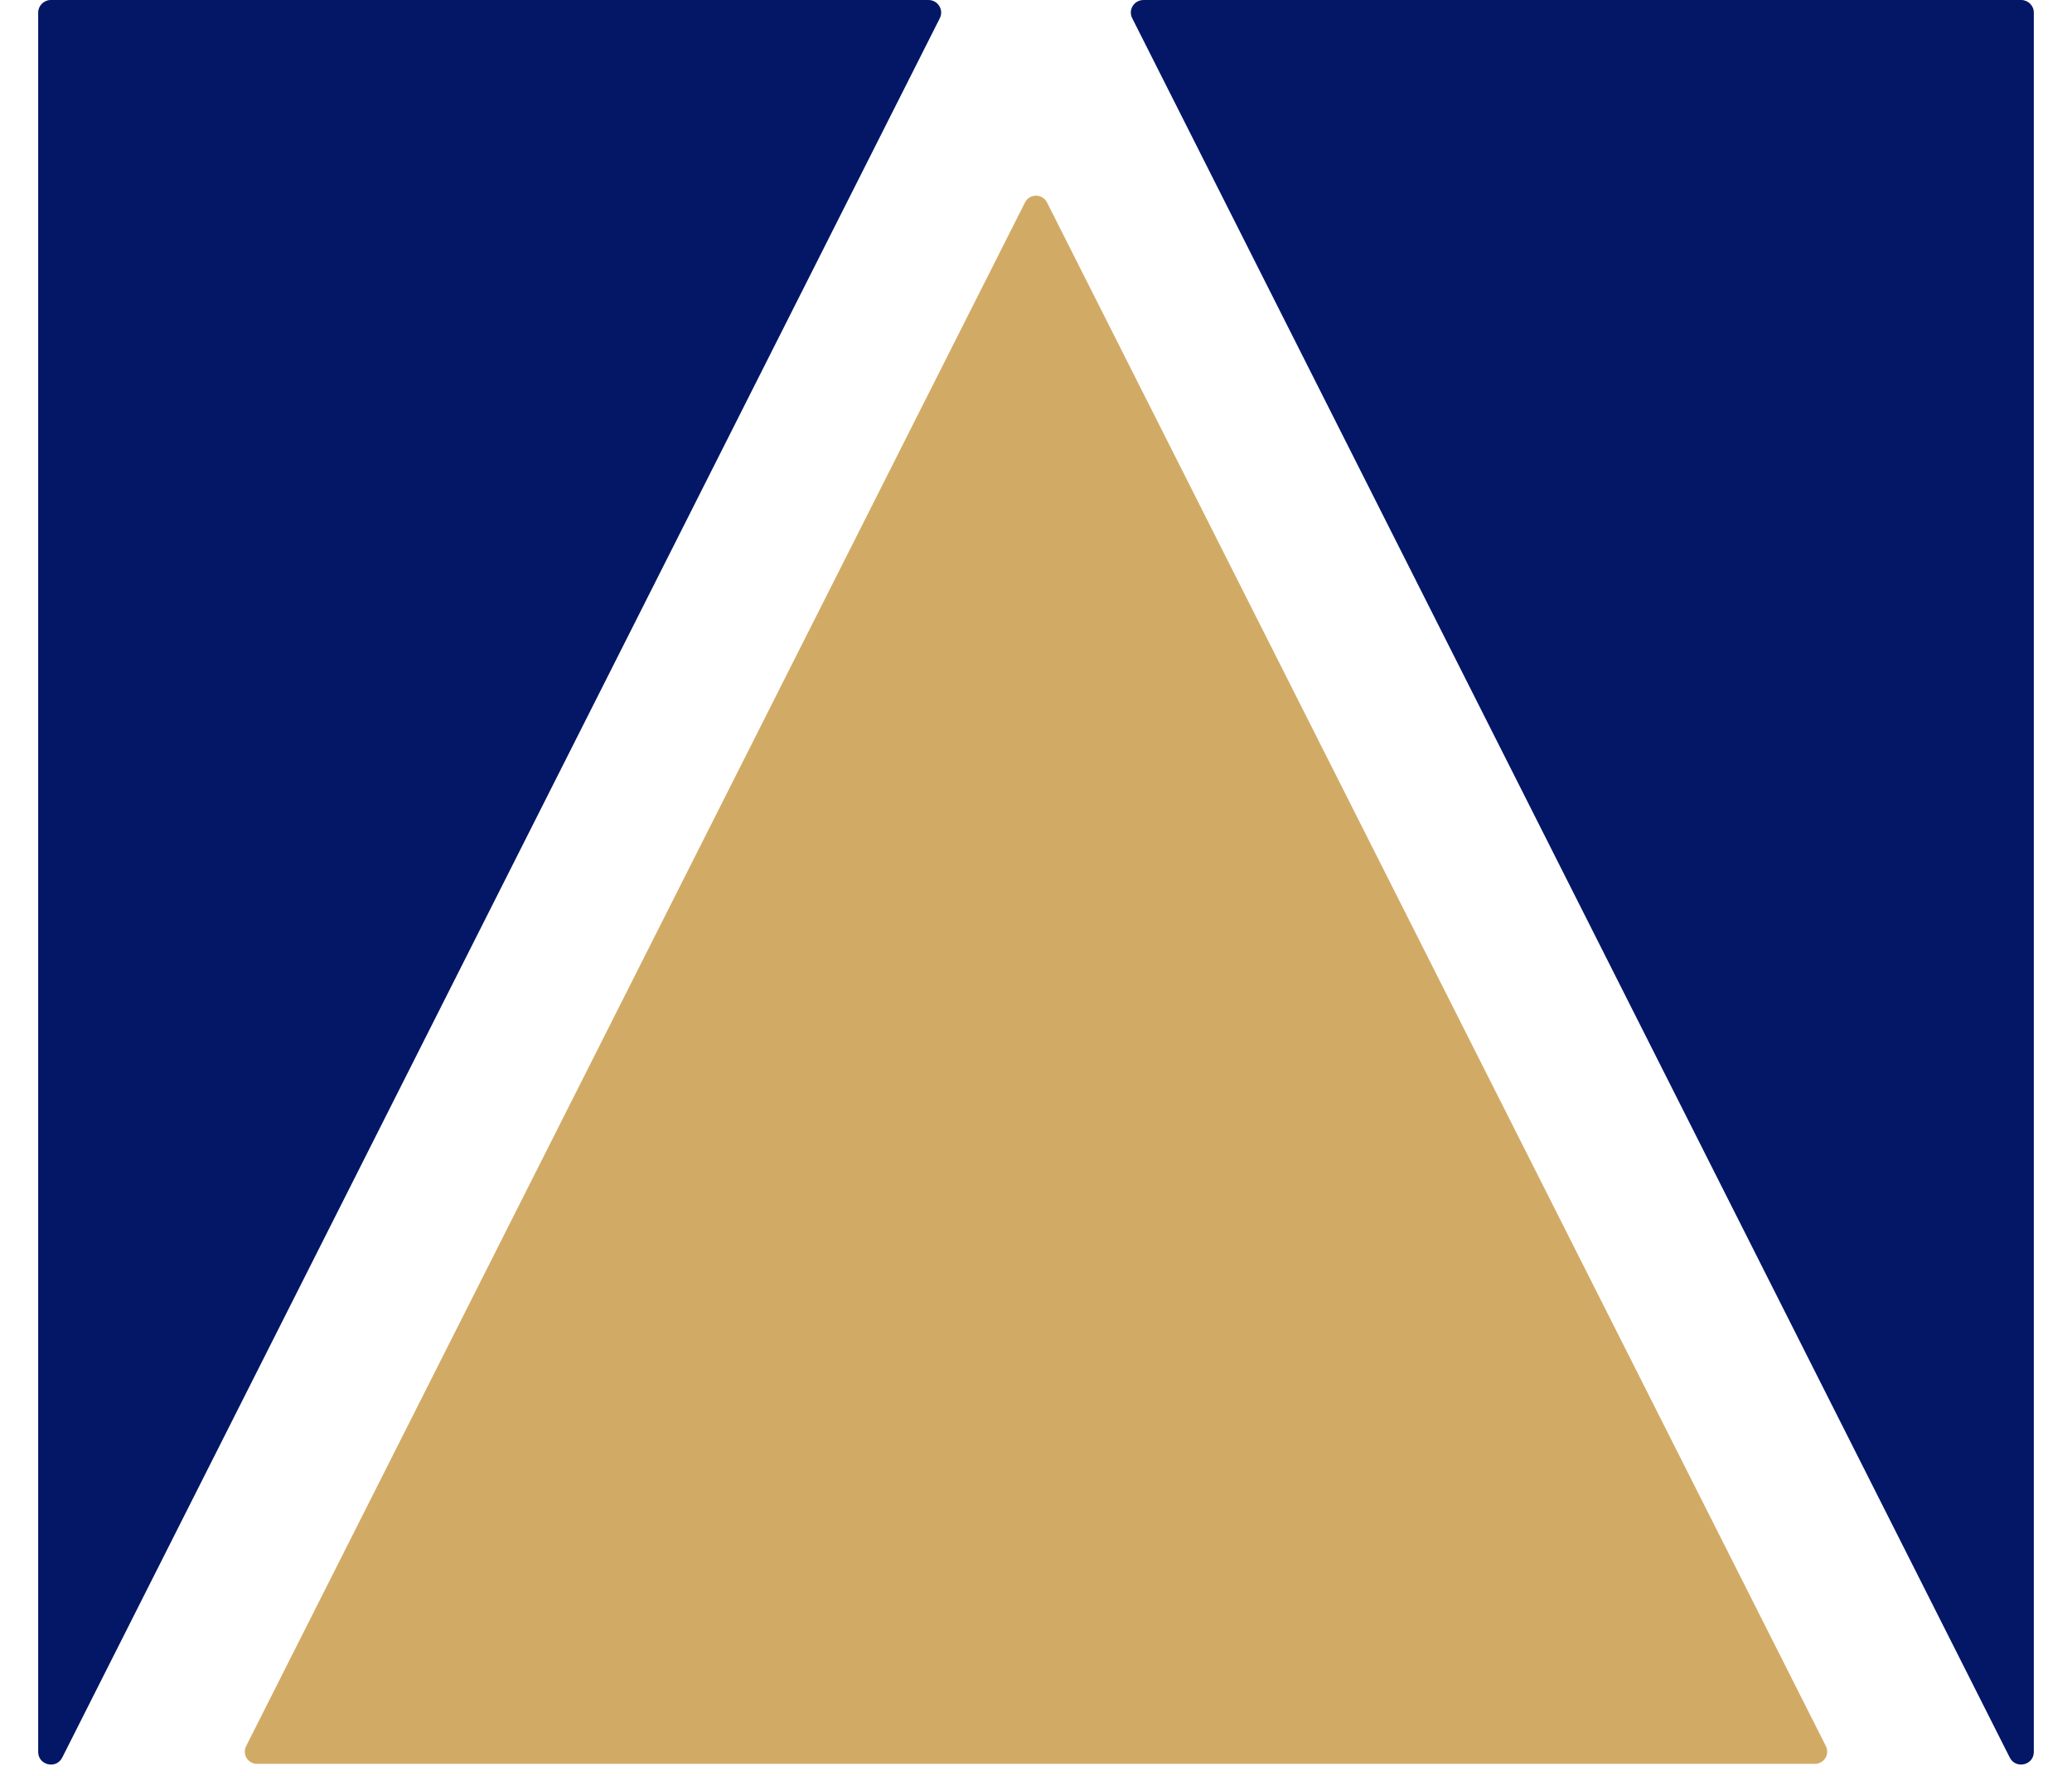 <svg width="35" height="30" viewBox="0 0 35 30" fill="none" xmlns="http://www.w3.org/2000/svg">
<path d="M15.875 0.308L1.051 29.691C0.95 29.892 0.645 29.82 0.645 29.596V0.213C0.645 0.096 0.741 0 0.859 0H15.683C15.843 0 15.947 0.167 15.875 0.308Z" fill="#031766"/>
<path d="M34.355 0.213V29.596C34.355 29.82 34.05 29.891 33.949 29.691L19.125 0.307C19.053 0.166 19.157 0 19.317 0H34.141C34.259 0 34.355 0.095 34.355 0.213Z" fill="#031766"/>
<path d="M17.686 3.42L30.843 29.498C30.912 29.636 30.811 29.797 30.657 29.797H4.343C4.188 29.797 4.088 29.636 4.157 29.498L17.314 3.42C17.39 3.268 17.609 3.268 17.686 3.42Z" fill="#D1AB66"/>
</svg>
